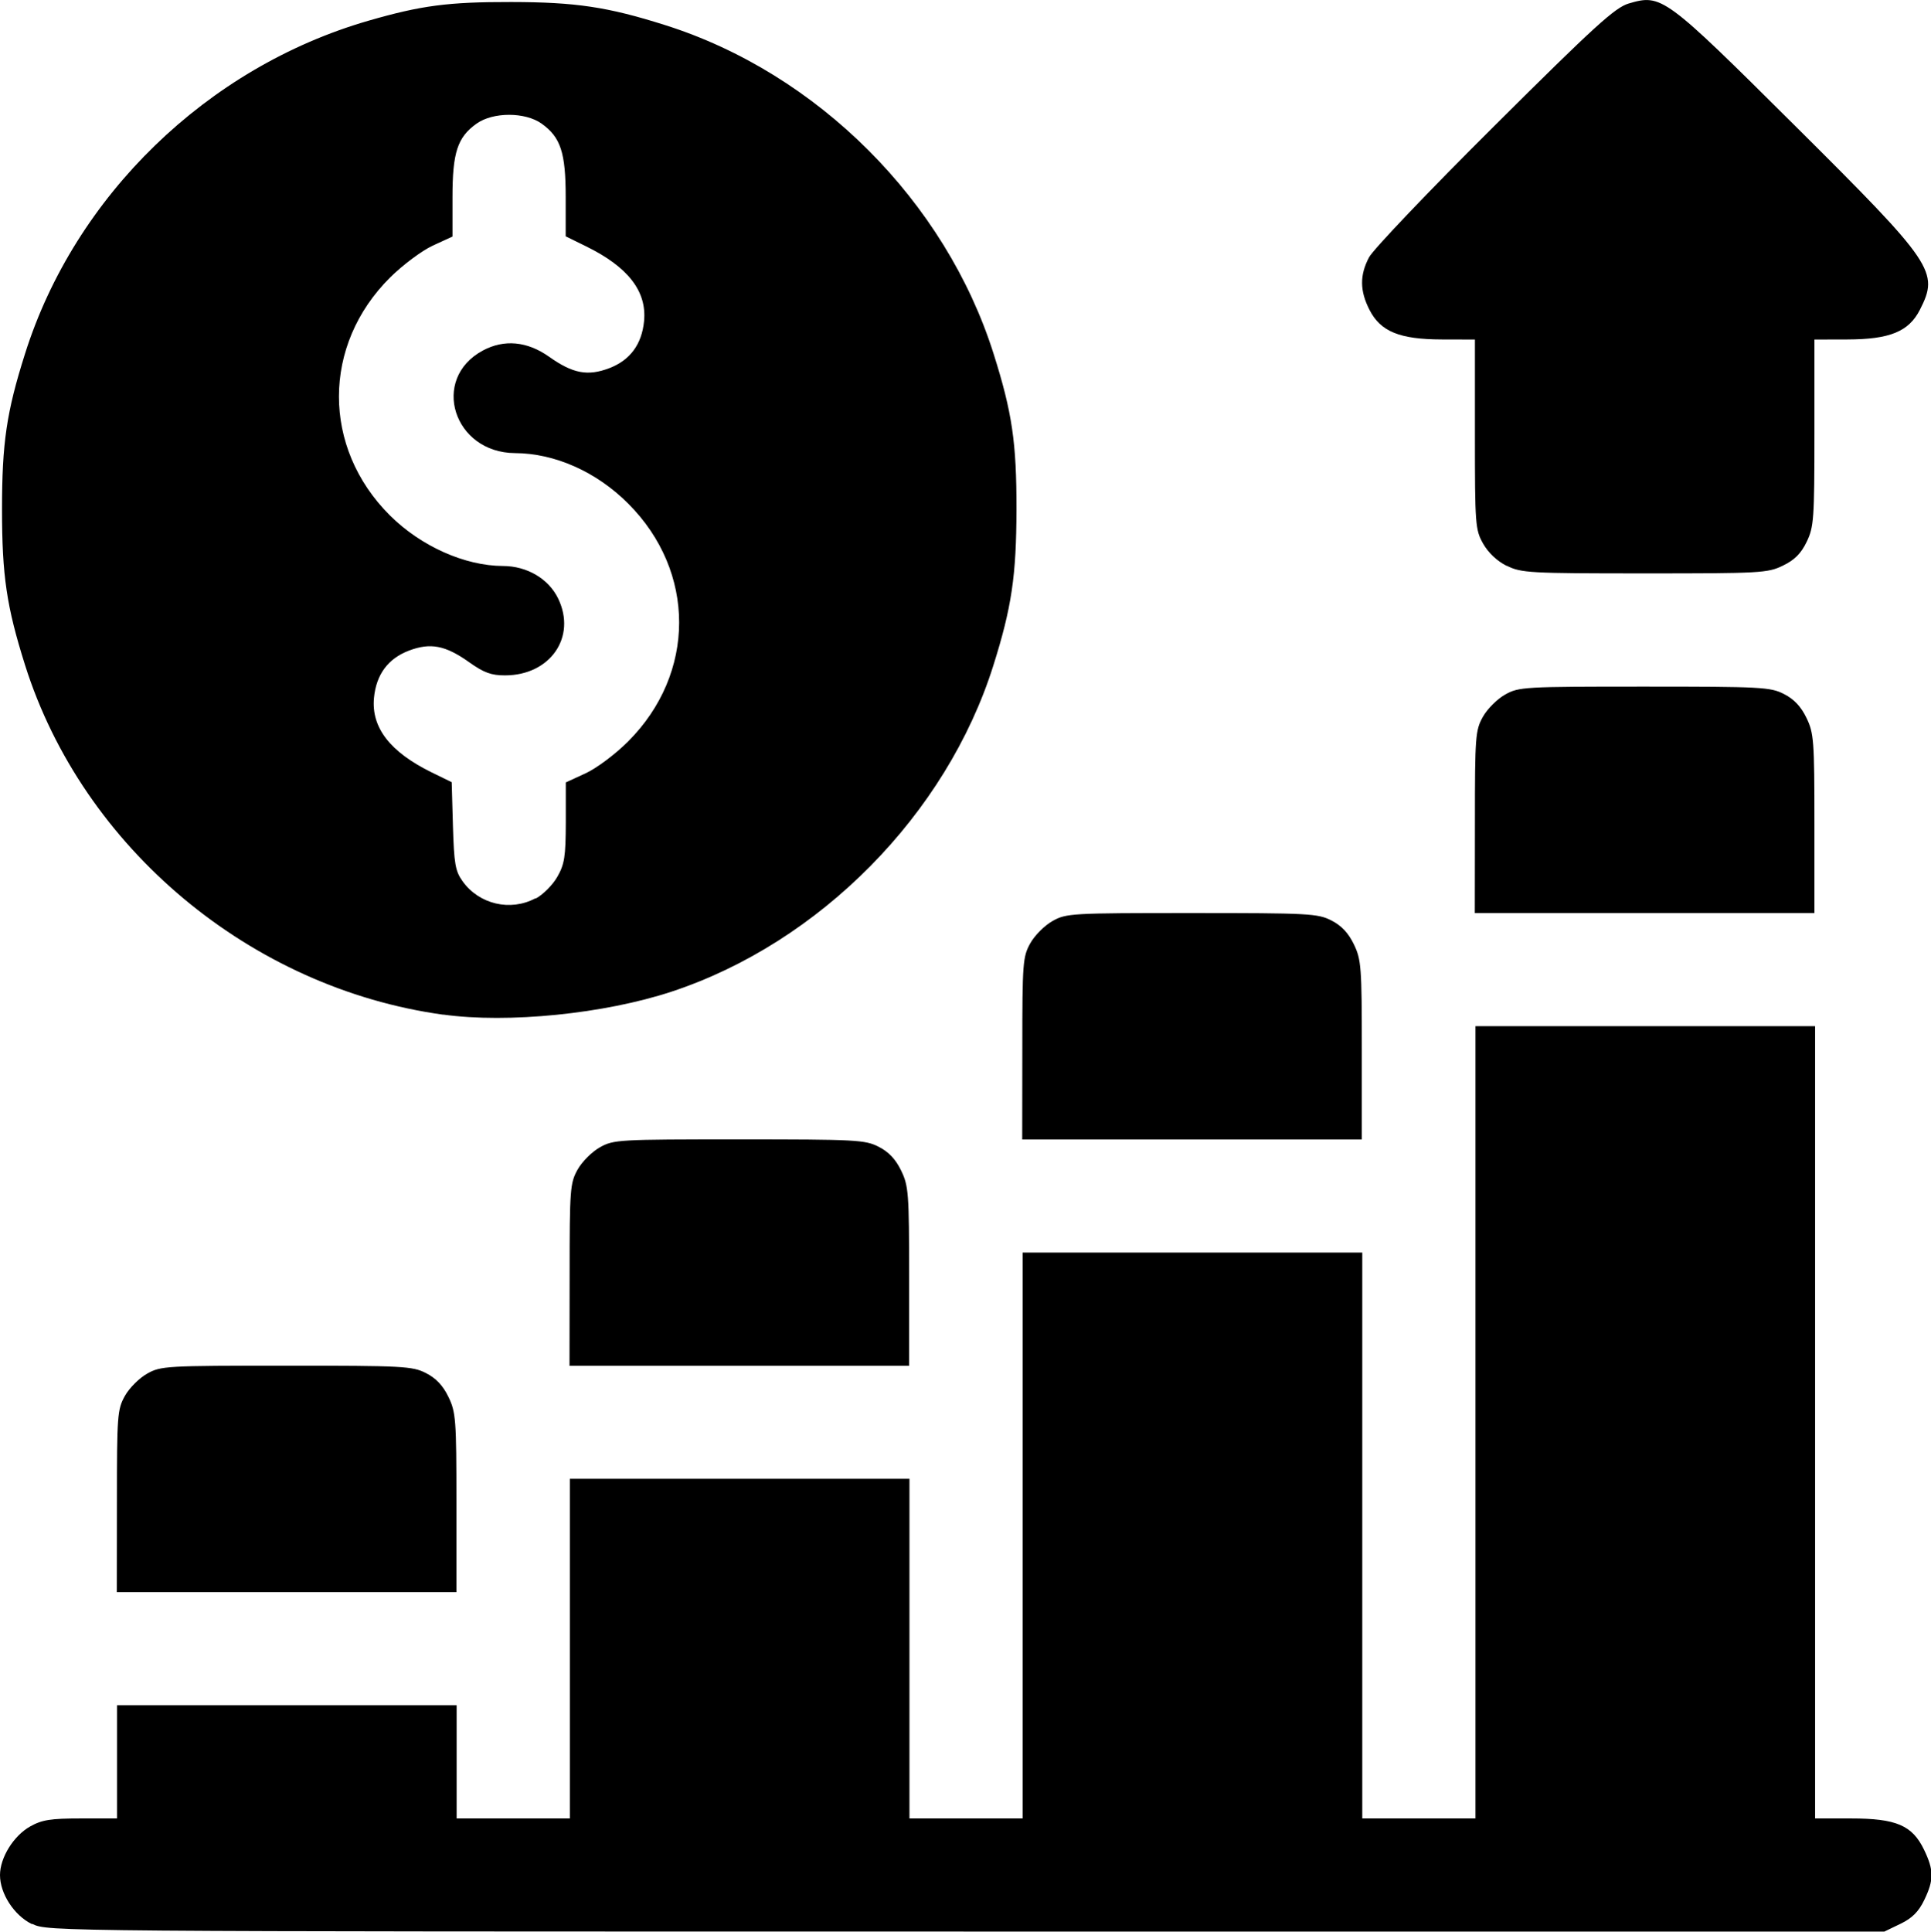 <?xml version="1.0" encoding="UTF-8" standalone="no"?>
<!-- Created with Inkscape (http://www.inkscape.org/) -->

<svg
   xmlns:dc="http://purl.org/dc/elements/1.1/"
   xmlns:cc="http://creativecommons.org/ns#"
   xmlns:rdf="http://www.w3.org/1999/02/22-rdf-syntax-ns#"
   xmlns:svg="http://www.w3.org/2000/svg"
   xmlns="http://www.w3.org/2000/svg"
   xmlns:sodipodi="http://sodipodi.sourceforge.net/DTD/sodipodi-0.dtd"
   xmlns:inkscape="http://www.inkscape.org/namespaces/inkscape"
   width="17.194mm"
   height="17.198mm"
   viewBox="0 0 17.194 17.198"
   version="1.1"
   id="svg2133"
   inkscape:version="0.92.5 (2060ec1f9f, 2020-04-08)"
   sodipodi:docname="boost_sales.svg">
  <defs
     id="defs2127" />
  <sodipodi:namedview
     id="base"
     pagecolor="#ffffff"
     bordercolor="#666666"
     borderopacity="1.0"
     inkscape:pageopacity="0.0"
     inkscape:pageshadow="2"
     inkscape:zoom="1.2414062"
     inkscape:cx="168.99202"
     inkscape:cy="106.31815"
     inkscape:document-units="mm"
     inkscape:current-layer="layer1"
     showgrid="false"
     inkscape:window-width="1920"
     inkscape:window-height="1031"
     inkscape:window-x="0"
     inkscape:window-y="0"
     inkscape:window-maximized="1" />
  <g
     inkscape:label="Layer 1"
     inkscape:groupmode="layer"
     id="layer1"
     transform="translate(-27.553,-219.442)">
    <path
       style="fill:#000000;stroke-width:0.034"
       d="m 27.836,236.572 c -0.158,-0.078 -0.283,-0.271 -0.283,-0.436 0,-0.155 0.121,-0.35 0.269,-0.433 0.105,-0.059 0.183,-0.071 0.45,-0.071 h 0.323 v -0.504 -0.504 h 1.512 1.512 v 0.504 0.504 h 0.504 0.504 v -1.512 -1.512 h 1.512 1.512 v 1.512 1.512 h 0.504 0.504 v -2.519 -2.519 h 1.512 1.512 v 2.519 2.519 h 0.504 0.504 v -3.527 -3.527 h 1.512 1.512 v 3.527 3.527 h 0.32 c 0.402,0 0.545,0.061 0.65,0.278 0.088,0.183 0.089,0.268 0.002,0.448 -0.05,0.104 -0.108,0.162 -0.212,0.212 l -0.143,0.069 -8.177,-3e-5 c -8.133,-2e-5 -8.178,-3.8e-4 -8.314,-0.068 z m 0.758,-3.765 c 0,-0.763 0.004,-0.817 0.071,-0.937 0.039,-0.07 0.128,-0.159 0.198,-0.198 0.122,-0.069 0.168,-0.071 1.24,-0.071 1.041,0 1.122,0.004 1.243,0.066 0.089,0.045 0.152,0.112 0.2,0.212 0.066,0.136 0.071,0.201 0.071,0.942 v 0.796 h -1.512 -1.512 z m 4.031,-2.015 c 0,-0.763 0.004,-0.817 0.071,-0.937 0.039,-0.07 0.128,-0.159 0.198,-0.198 0.122,-0.069 0.168,-0.071 1.24,-0.071 1.041,0 1.122,0.004 1.243,0.066 0.089,0.045 0.152,0.112 0.2,0.212 0.066,0.136 0.071,0.201 0.071,0.942 v 0.796 h -1.512 -1.512 z m 4.031,-2.015 c 0,-0.763 0.004,-0.817 0.071,-0.937 0.039,-0.07 0.128,-0.159 0.198,-0.198 0.122,-0.069 0.168,-0.071 1.24,-0.071 1.041,0 1.122,0.004 1.243,0.066 0.089,0.045 0.152,0.112 0.2,0.212 0.066,0.136 0.071,0.201 0.071,0.942 v 0.796 h -1.512 -1.512 z m -5.156,-0.301 c -1.716,-0.236 -3.21,-1.485 -3.724,-3.113 -0.164,-0.52 -0.205,-0.794 -0.205,-1.386 0,-0.592 0.04,-0.866 0.205,-1.386 0.444,-1.406 1.622,-2.549 3.056,-2.964 0.471,-0.136 0.709,-0.168 1.273,-0.167 0.574,0.001 0.857,0.043 1.369,0.205 1.358,0.429 2.497,1.568 2.926,2.926 0.166,0.524 0.205,0.793 0.204,1.386 -0.001,0.59 -0.043,0.874 -0.206,1.39 -0.416,1.323 -1.546,2.469 -2.866,2.904 -0.597,0.197 -1.457,0.284 -2.032,0.204 z m 0.823,-1.034 c 0.064,-0.034 0.151,-0.121 0.192,-0.193 0.065,-0.113 0.075,-0.181 0.076,-0.486 v -0.355 l 0.176,-0.081 c 0.098,-0.045 0.265,-0.17 0.378,-0.283 0.606,-0.606 0.607,-1.512 0.002,-2.118 -0.282,-0.283 -0.652,-0.448 -1.008,-0.45 -0.549,-0.003 -0.756,-0.661 -0.287,-0.913 0.19,-0.102 0.395,-0.083 0.59,0.055 0.211,0.15 0.344,0.175 0.536,0.102 0.186,-0.071 0.29,-0.213 0.31,-0.42 0.025,-0.265 -0.143,-0.482 -0.517,-0.665 l -0.181,-0.089 v -0.349 c 0,-0.397 -0.045,-0.533 -0.214,-0.654 -0.147,-0.105 -0.433,-0.105 -0.58,0 -0.17,0.121 -0.214,0.257 -0.214,0.655 v 0.35 l -0.176,0.081 c -0.097,0.045 -0.267,0.172 -0.379,0.283 -0.607,0.602 -0.608,1.515 -0.003,2.118 0.276,0.275 0.668,0.45 1.008,0.451 0.214,6.3e-4 0.406,0.114 0.491,0.29 0.166,0.343 -0.071,0.684 -0.474,0.684 -0.122,0 -0.188,-0.024 -0.32,-0.118 -0.211,-0.15 -0.344,-0.175 -0.536,-0.102 -0.186,0.071 -0.29,0.213 -0.31,0.42 -0.025,0.265 0.143,0.482 0.514,0.664 l 0.178,0.087 0.011,0.389 c 0.01,0.337 0.021,0.403 0.086,0.493 0.146,0.205 0.426,0.271 0.648,0.152 z m 8.363,-0.681 c 0,-0.763 0.004,-0.817 0.071,-0.937 0.039,-0.07 0.128,-0.159 0.198,-0.198 0.122,-0.069 0.168,-0.071 1.24,-0.071 1.041,0 1.122,0.004 1.243,0.066 0.089,0.045 0.152,0.112 0.2,0.212 0.066,0.136 0.071,0.201 0.071,0.942 v 0.796 h -1.512 -1.512 z M 40.969,224.48 c -0.085,-0.042 -0.164,-0.117 -0.21,-0.198 -0.07,-0.124 -0.073,-0.17 -0.073,-0.973 v -0.844 l -0.294,-7.6e-4 c -0.377,-8.9e-4 -0.546,-0.07 -0.645,-0.264 -0.086,-0.169 -0.088,-0.307 -0.004,-0.467 0.036,-0.069 0.538,-0.596 1.117,-1.171 0.892,-0.888 1.074,-1.053 1.195,-1.089 0.294,-0.086 0.317,-0.069 1.482,1.089 1.237,1.23 1.284,1.299 1.111,1.638 -0.099,0.194 -0.268,0.263 -0.645,0.264 l -0.294,7.6e-4 v 0.829 c 0,0.769 -0.005,0.84 -0.069,0.972 -0.05,0.104 -0.108,0.162 -0.212,0.212 -0.135,0.066 -0.201,0.069 -1.232,0.069 -1.025,-3e-5 -1.098,-0.004 -1.226,-0.068 z"
       id="path942"
       inkscape:connector-curvature="0" />
  </g>
</svg>
